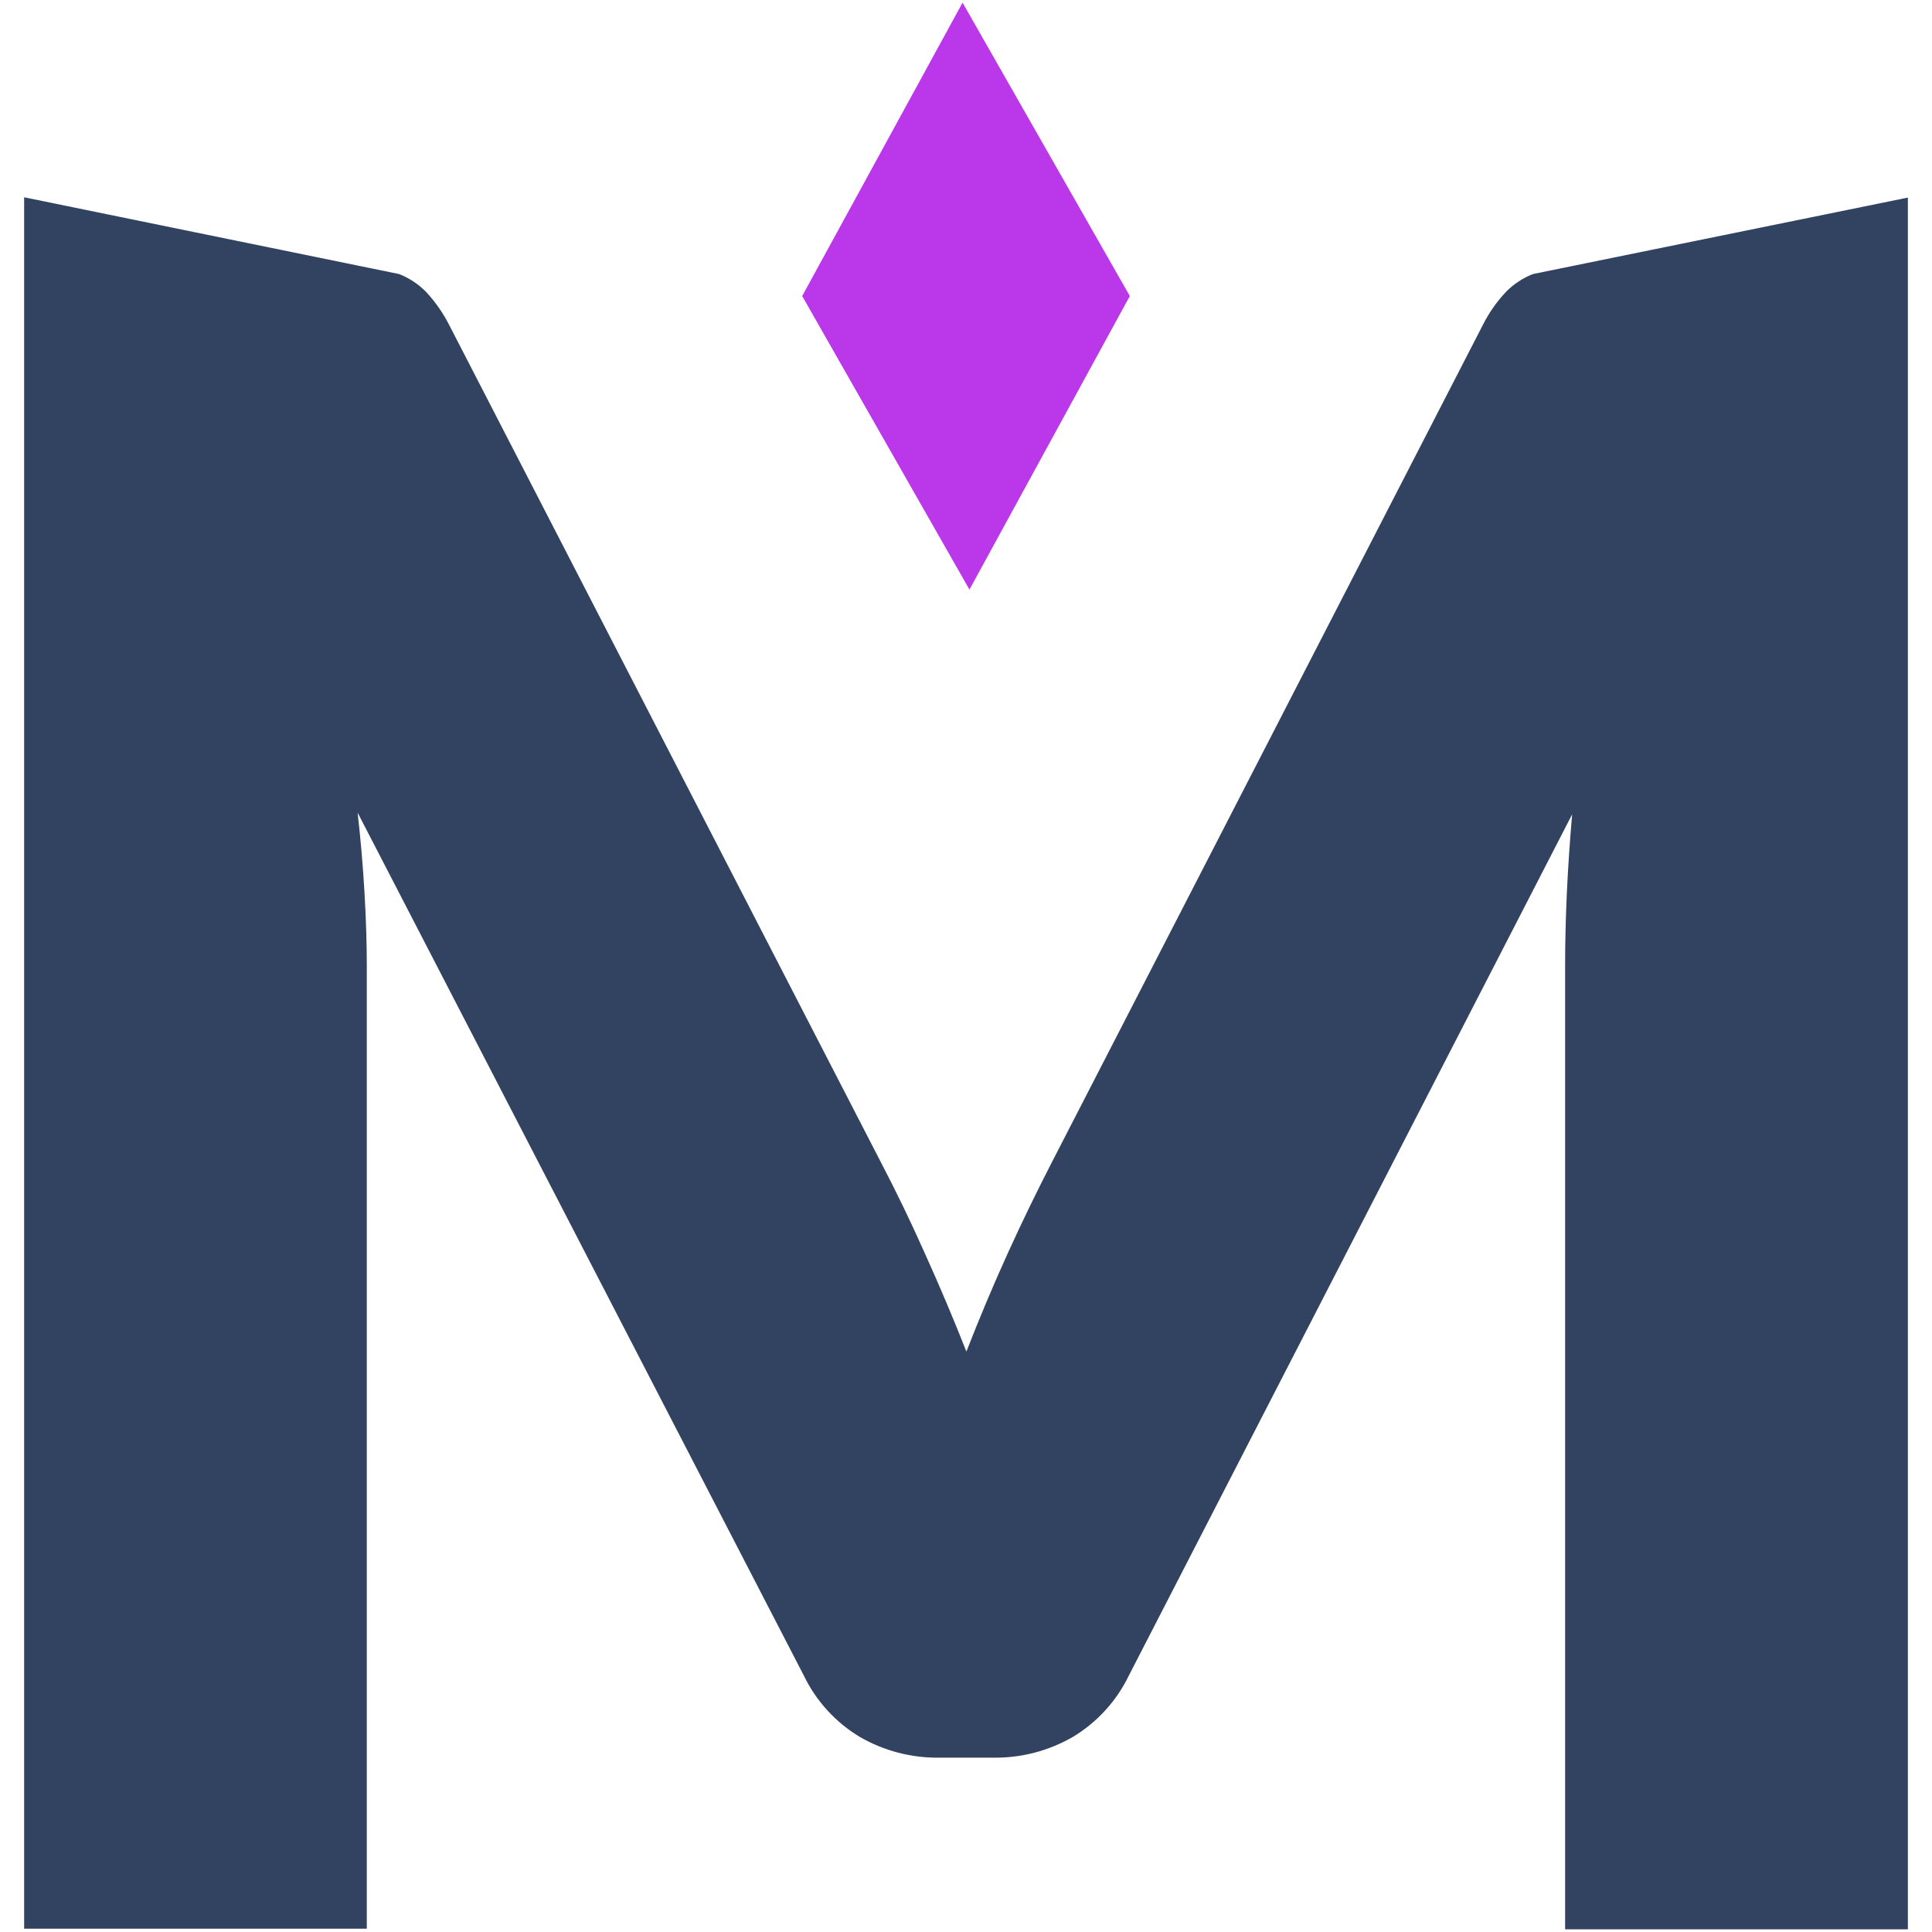 <?xml version="1.0" encoding="UTF-8"?>
<svg id="uuid-11884bdf-0515-45e9-9fd6-b316efb8fb15" data-name="Layer 1" xmlns="http://www.w3.org/2000/svg" viewBox="0 0 256 256">
  <defs>
    <style>
      .uuid-ccef1b9d-cf2d-4231-a1bf-780126089e63 {
        fill: #314361;
      }

      .uuid-ccef1b9d-cf2d-4231-a1bf-780126089e63, .uuid-13611562-a865-4246-9fba-2de7a6a08570 {
        stroke-width: 0px;
      }

      .uuid-13611562-a865-4246-9fba-2de7a6a08570 {
        fill: #bb37ea;
      }
    </style>
  </defs>
  <path class="uuid-ccef1b9d-cf2d-4231-a1bf-780126089e63" d="m52.872,36.31c1.349.528,2.571,1.336,3.586,2.37,1.249,1.343,2.3,2.857,3.12,4.497l57.21,110.955c2.026,3.876,3.977,7.928,5.855,12.155,1.884,4.173,3.687,8.428,5.409,12.803,1.742-4.477,3.566-8.812,5.49-13.046,1.925-4.234,3.91-8.306,5.956-12.277l56.926-110.591c.813-1.645,1.864-3.16,3.12-4.497,1.014-1.035,2.236-1.842,3.586-2.37l49.674-10.129v229.467h-45.419v-127.628c0-6.199.304-12.884.932-20.117l-58.749,114.136c-1.627,3.361-4.196,6.176-7.394,8.103-3.217,1.862-6.879,2.814-10.595,2.755h-7.09c-3.709.056-7.364-.896-10.575-2.755-3.198-1.927-5.767-4.743-7.394-8.103l-59.134-114.359c.405,3.545.709,7.09.912,10.595s.304,6.726.304,9.663v127.628H3.198V26.141l49.674,10.17Z"/>
  <polygon class="uuid-13611562-a865-4246-9fba-2de7a6a08570" points="127.544 .352 106.293 39.228 128.456 78.124 149.707 39.228 127.544 .352"/>
</svg>